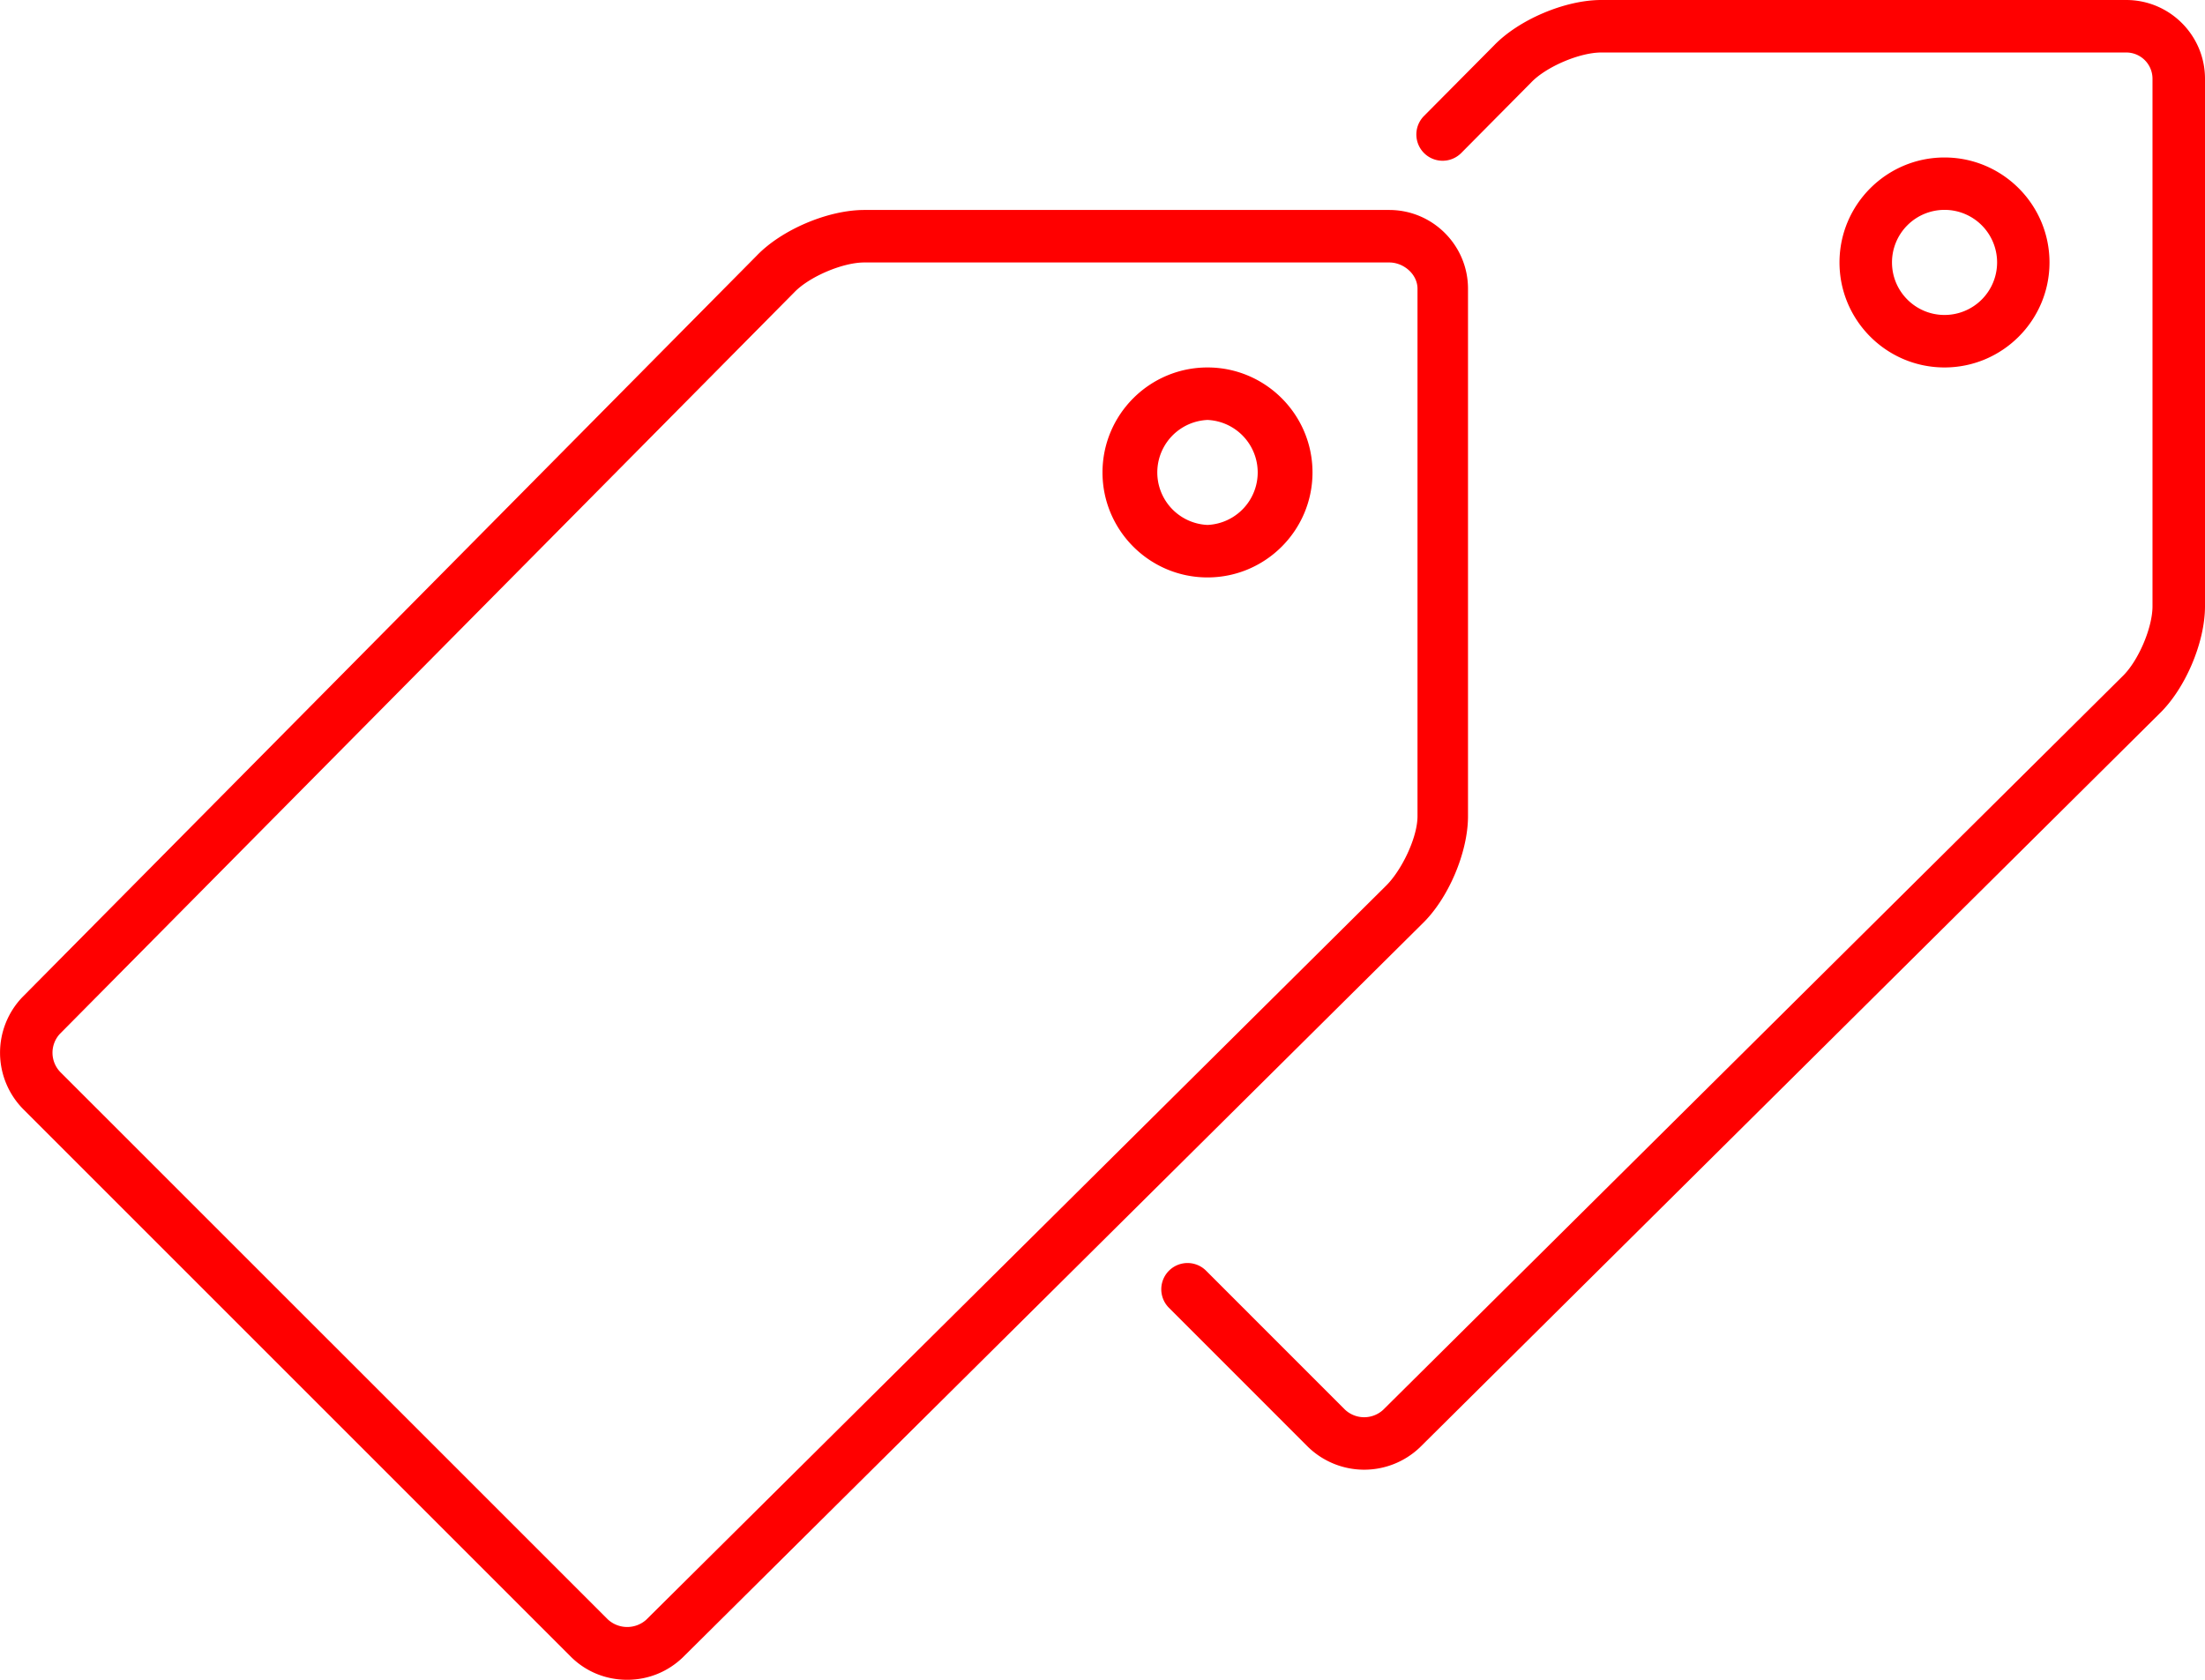 <svg xmlns="http://www.w3.org/2000/svg" width="42" height="32" viewBox="0 0 42 32"><g fill="red"><path d="M40.5 0h-10c-.691 0-1.574.376-2.047.87l-1.33 1.34a.5.5 0 0 0 .711.704l1.334-1.346c.285-.297.92-.568 1.332-.568h10a.5.5 0 0 1 .5.5v10.049c0 .411-.271 1.046-.574 1.337L26.345 26.858a.534.534 0 0 1-.73-.008l-2.648-2.649a.5.5 0 0 0-.707.707l2.648 2.649a1.536 1.536 0 0 0 2.136.017l14.082-13.973c.498-.478.874-1.361.874-2.052V1.5c0-.827-.673-1.5-1.5-1.5"/><path d="M39.038 5c0-1.103-.897-2-2-2s-2 .897-2 2s.897 2 2 2s2-.897 2-2m-3 0a1.001 1.001 0 1 1 1 1c-.552 0-1-.449-1-1M16.462 4c-.691 0-1.574.376-2.048.87L.421 19.001a1.53 1.53 0 0 0 .021 2.128L10.87 31.557c.285.286.667.443 1.076.443c.396 0 .77-.149 1.059-.426l14.081-13.972c.499-.478.876-1.361.876-2.053V5.5c0-.827-.673-1.5-1.5-1.5zM27 5.5v10.049c0 .412-.309 1.046-.612 1.337L12.307 30.858a.544.544 0 0 1-.729-.008L1.149 20.423a.53.53 0 0 1-.013-.723L15.13 5.568c.285-.297.92-.568 1.332-.568h10c.275 0 .538.224.538.5"/><path d="M23 7c-1.103 0-2 .897-2 2s.897 2 2 2s2-.897 2-2s-.897-2-2-2m0 3a1.001 1.001 0 0 1 0-2a1.001 1.001 0 0 1 0 2"/></g></svg>
